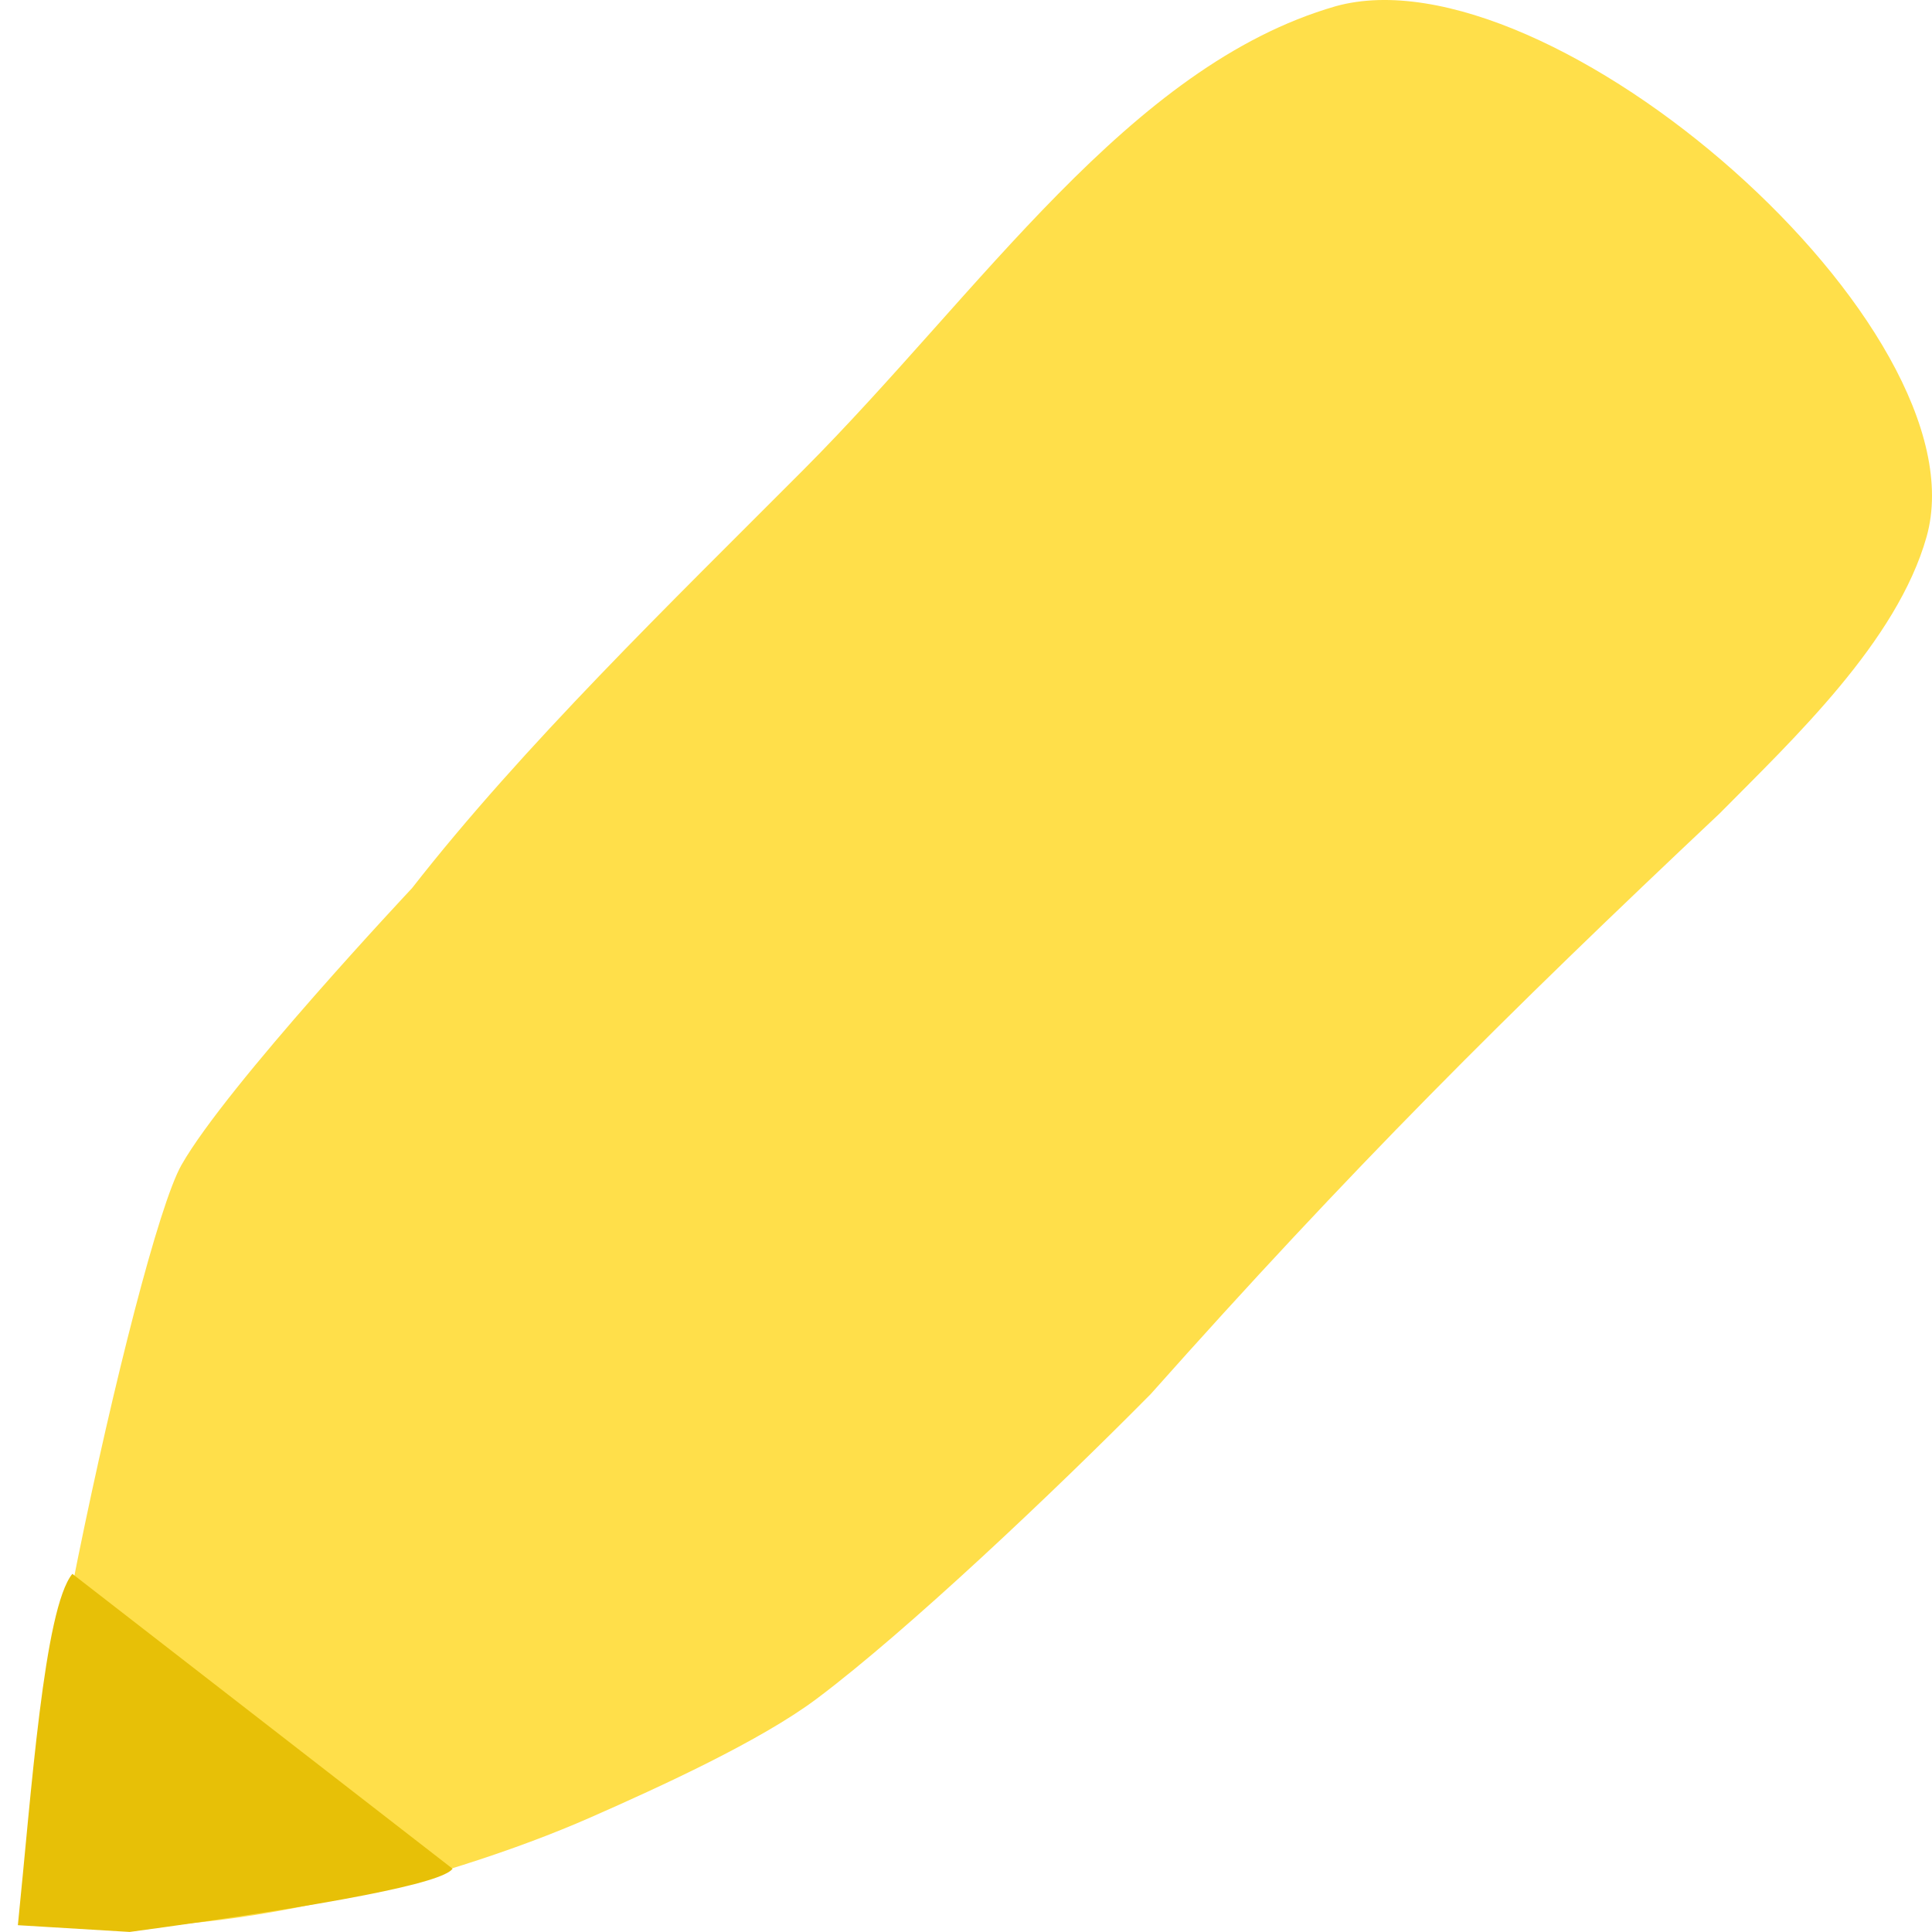 <?xml version="1.0" encoding="UTF-8" standalone="no"?>
<svg width="40px" height="40px" viewBox="0 0 40 40" version="1.1" xmlns="http://www.w3.org/2000/svg" xmlns:xlink="http://www.w3.org/1999/xlink">
    <!-- Generator: Sketch 50.2 (55047) - http://www.bohemiancoding.com/sketch -->
    <title>pencil</title>
    <desc>Created with Sketch.</desc>
    <defs></defs>
    <g id="desktop" stroke="none" stroke-width="1" fill="none" fill-rule="evenodd">
        <g id="Video-Library---Homepage---Desktop" transform="translate(-774, -1226)">
            <g id="Topics" transform="translate(0, 680)">
                <g transform="translate(90, 102)" id="Language-Arts">
                    <g transform="translate(436, 416)">
                        <g id="pencil" transform="translate(248, 28)">
                            <path d="M0.729,39.742 C3.874,40.358 9.168,38.974 12.221,37.63 C13.685,36.986 15.749,36.04 16.909,35.171 C18.783,33.766 21.836,30.874 23.824,28.863 C27.954,24.221 31.168,21.019 35.604,16.841 C37.134,15.294 39.275,13.283 39.887,11.116 C41.111,6.784 32.086,-1.108 27.65,0.13 C23.367,1.368 20.303,6.045 16.637,9.724 C13.896,12.474 10.824,15.449 8.53,18.389 C8.53,18.389 4.696,22.468 3.758,24.118 C2.82,25.768 -0.015,38.971 0.729,39.742 Z" id="Fill-1" fill="#FFDF4A"></path>
                            <path d="M0.37,39.859 C0.65,37.113 0.911,33.302 1.498,32.585 L9.37,38.69 C9.165,38.985 6.937,39.422 2.685,39.999" id="Path-2" fill="#E7C007"></path>
                        </g>
                    </g>
                </g>
            </g>
        </g>
    </g>
</svg>